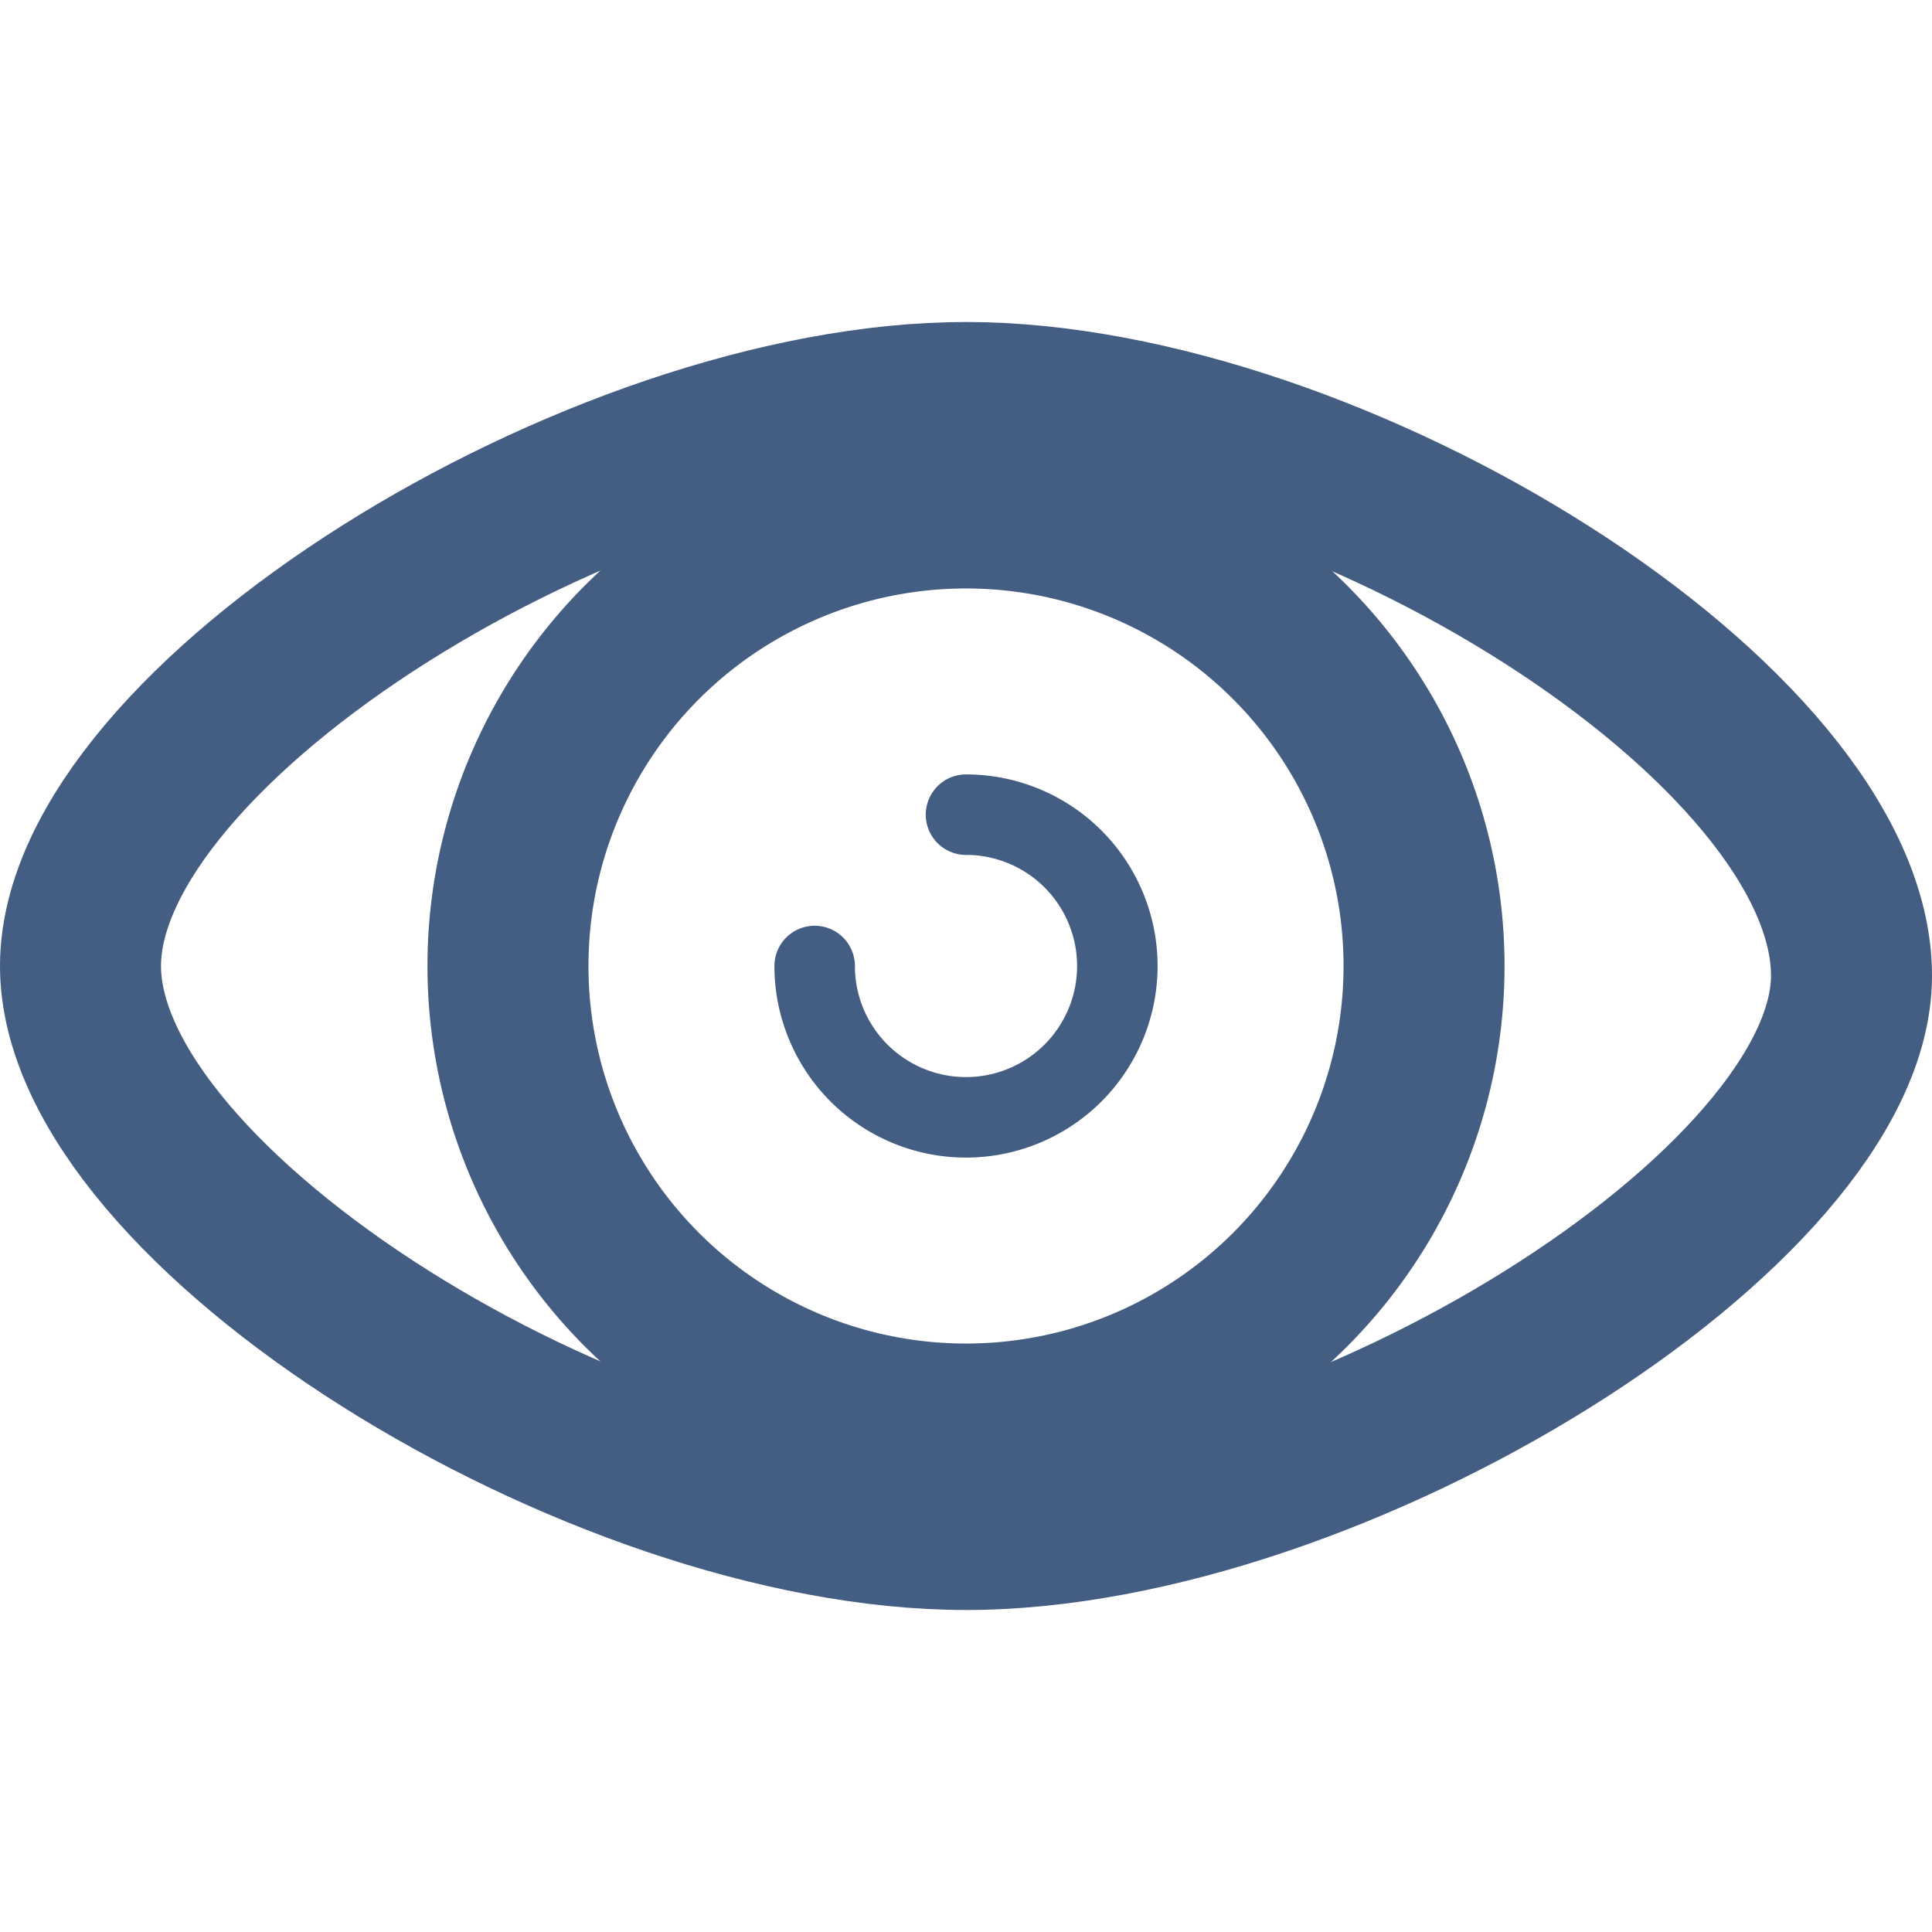 <svg xmlns="http://www.w3.org/2000/svg" width="24" height="24" viewBox="0 0 24 24"><defs><style>.cls-1{fill:#d93644;fill-opacity:0;}.cls-2,.cls-3{fill:none;stroke:#445d82;stroke-linecap:round;stroke-linejoin:round;}.cls-2{stroke-width:2px;}</style></defs><g id="_24_Preview" data-name="24_Preview"><rect id="Container" class="cls-1" width="24" height="24"/><path class="cls-2" d="M1,12C1,9,7.42,5,12,5s11,4,11,7.12C23,15,16.58,19,12,19S1,15,1,12Z"/><circle class="cls-2" cx="12" cy="12" r="5.69"/><path class="cls-3" d="M12,10.12A1.88,1.88,0,1,1,10.12,12"/></g></svg>